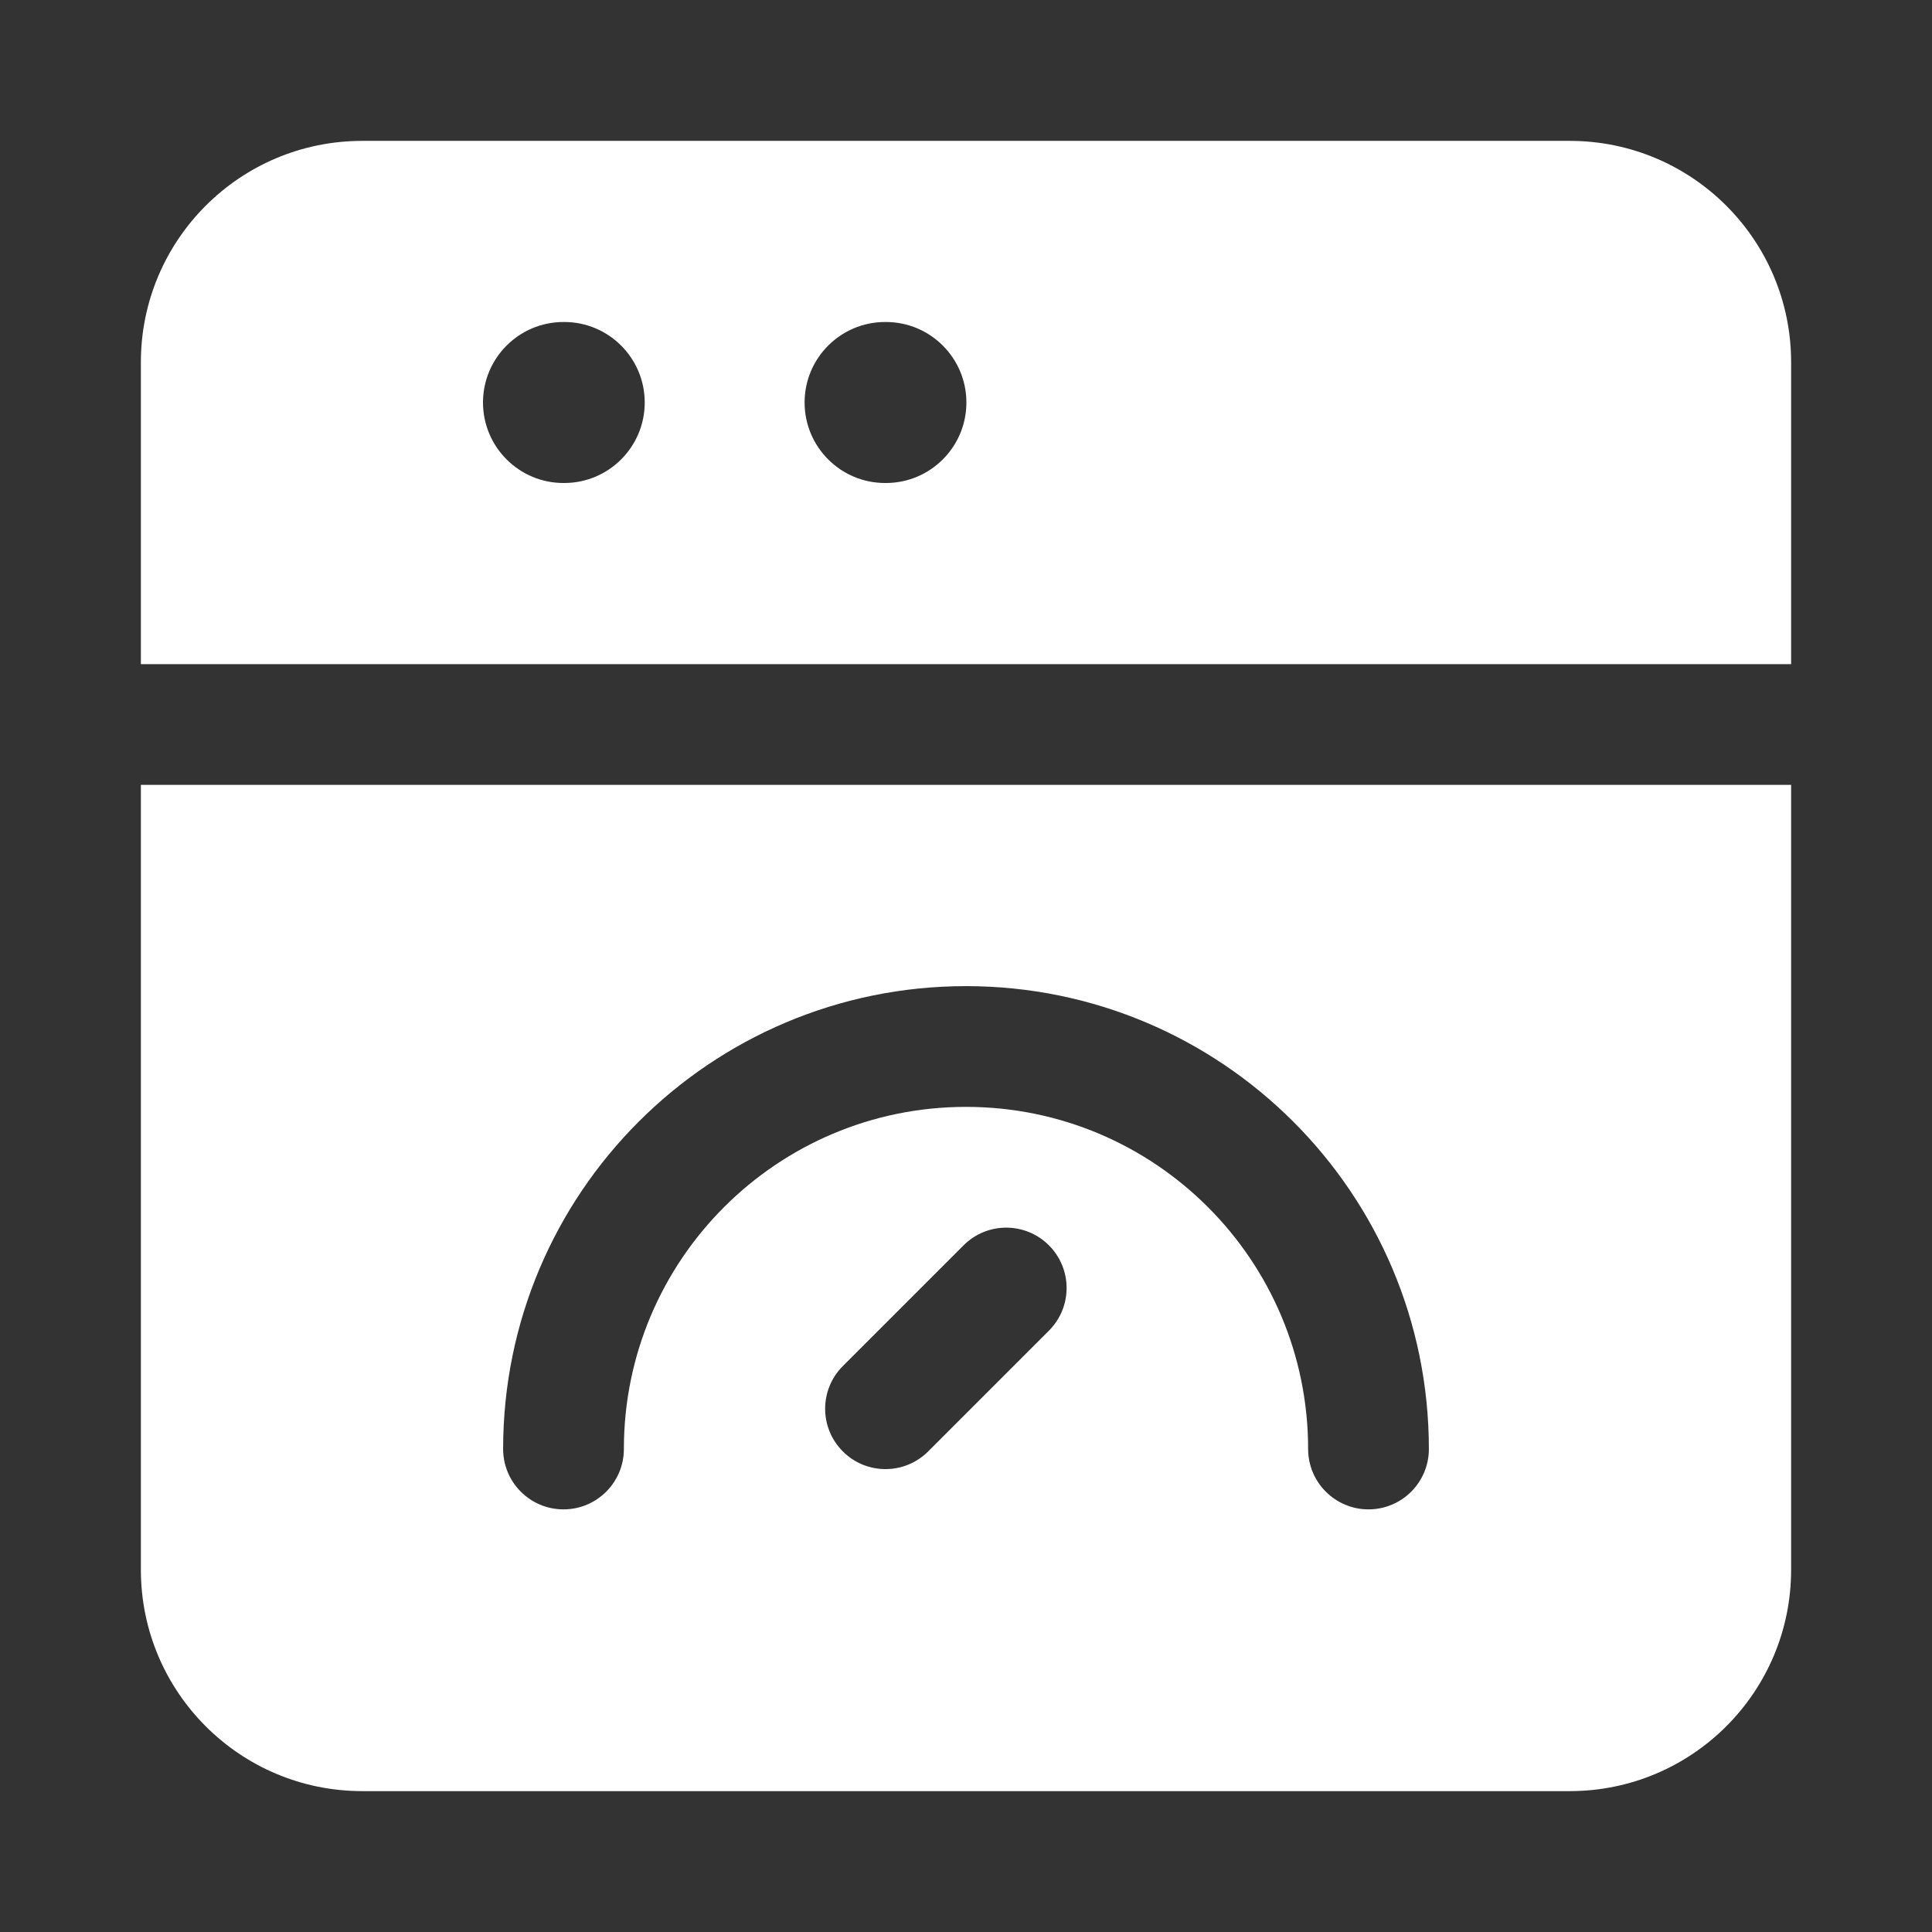<svg width="24" height="24" viewBox="0 0 24 24" fill="none" xmlns="http://www.w3.org/2000/svg">
<rect x="0" y="0" width="24" height="24" fill="#333333" stroke="none"/>
<path fill-rule="evenodd" clip-rule="evenodd" d="M1.75 4.5C1.75 2.981 2.981 1.75 4.5 1.75H19.5C21.019 1.75 22.25 2.981 22.25 4.5V8.25H1.75V4.5ZM1.75 9.75H22.25V19.5C22.25 21.019 21.019 22.25 19.5 22.25H4.5C2.981 22.25 1.75 21.019 1.75 19.5V9.75ZM7.75 18C7.75 15.653 9.653 13.75 12 13.75C14.347 13.75 16.25 15.653 16.25 18C16.25 18.414 16.586 18.75 17 18.75C17.414 18.75 17.75 18.414 17.75 18C17.75 14.824 15.176 12.25 12 12.25C8.824 12.25 6.25 14.824 6.25 18C6.25 18.414 6.586 18.75 7 18.75C7.414 18.75 7.75 18.414 7.75 18ZM13.03 15.47C13.323 15.763 13.323 16.237 13.03 16.53L11.53 18.03C11.237 18.323 10.762 18.323 10.47 18.03C10.177 17.737 10.177 17.263 10.47 16.97L11.97 15.47C12.262 15.177 12.737 15.177 13.03 15.47ZM7 4C6.448 4 6 4.448 6 5C6 5.552 6.448 6 7 6H7.009C7.561 6 8.009 5.552 8.009 5C8.009 4.448 7.561 4 7.009 4H7ZM10.995 4C10.443 4 9.995 4.448 9.995 5C9.995 5.552 10.443 6 10.995 6H11.005C11.557 6 12.005 5.552 12.005 5C12.005 4.448 11.557 4 11.005 4H10.995Z" fill="white"/>
</svg>
